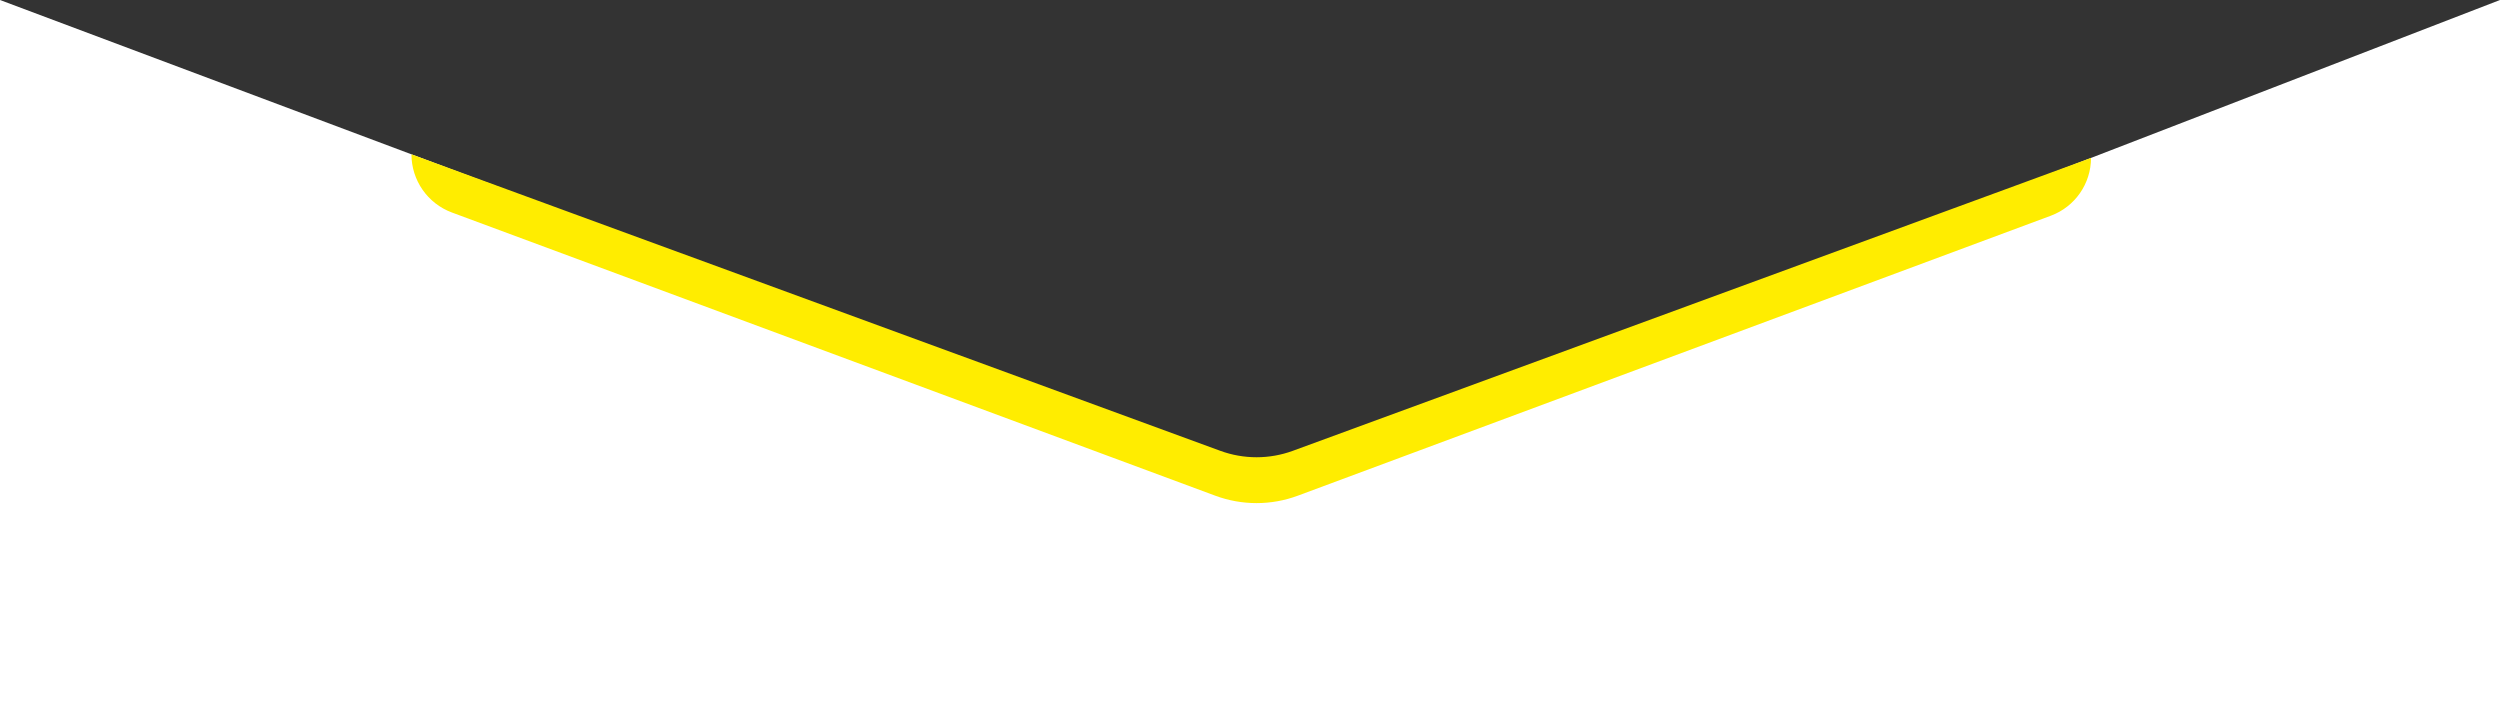 <?xml version="1.0" encoding="UTF-8"?> <svg xmlns="http://www.w3.org/2000/svg" width="1519" height="442" viewBox="0 0 1519 442" fill="none"><rect x="0" y="0" width="1519" height="442" fill="#333333" stroke="none"/><path d="M770.5 289L0 0V442H1519V0L770.5 289Z" fill="white"></path><path d="M741.461 273.917L250 93.771C250 109.535 259.808 123.634 274.587 129.117L738.43 301.195C754.603 307.195 772.394 307.189 788.564 301.177L1246.08 131.074C1260.76 125.616 1270.5 111.606 1270.5 95.945L785.536 273.909C771.309 279.13 755.69 279.133 741.461 273.917Z" fill="#FFED00"></path></svg> 